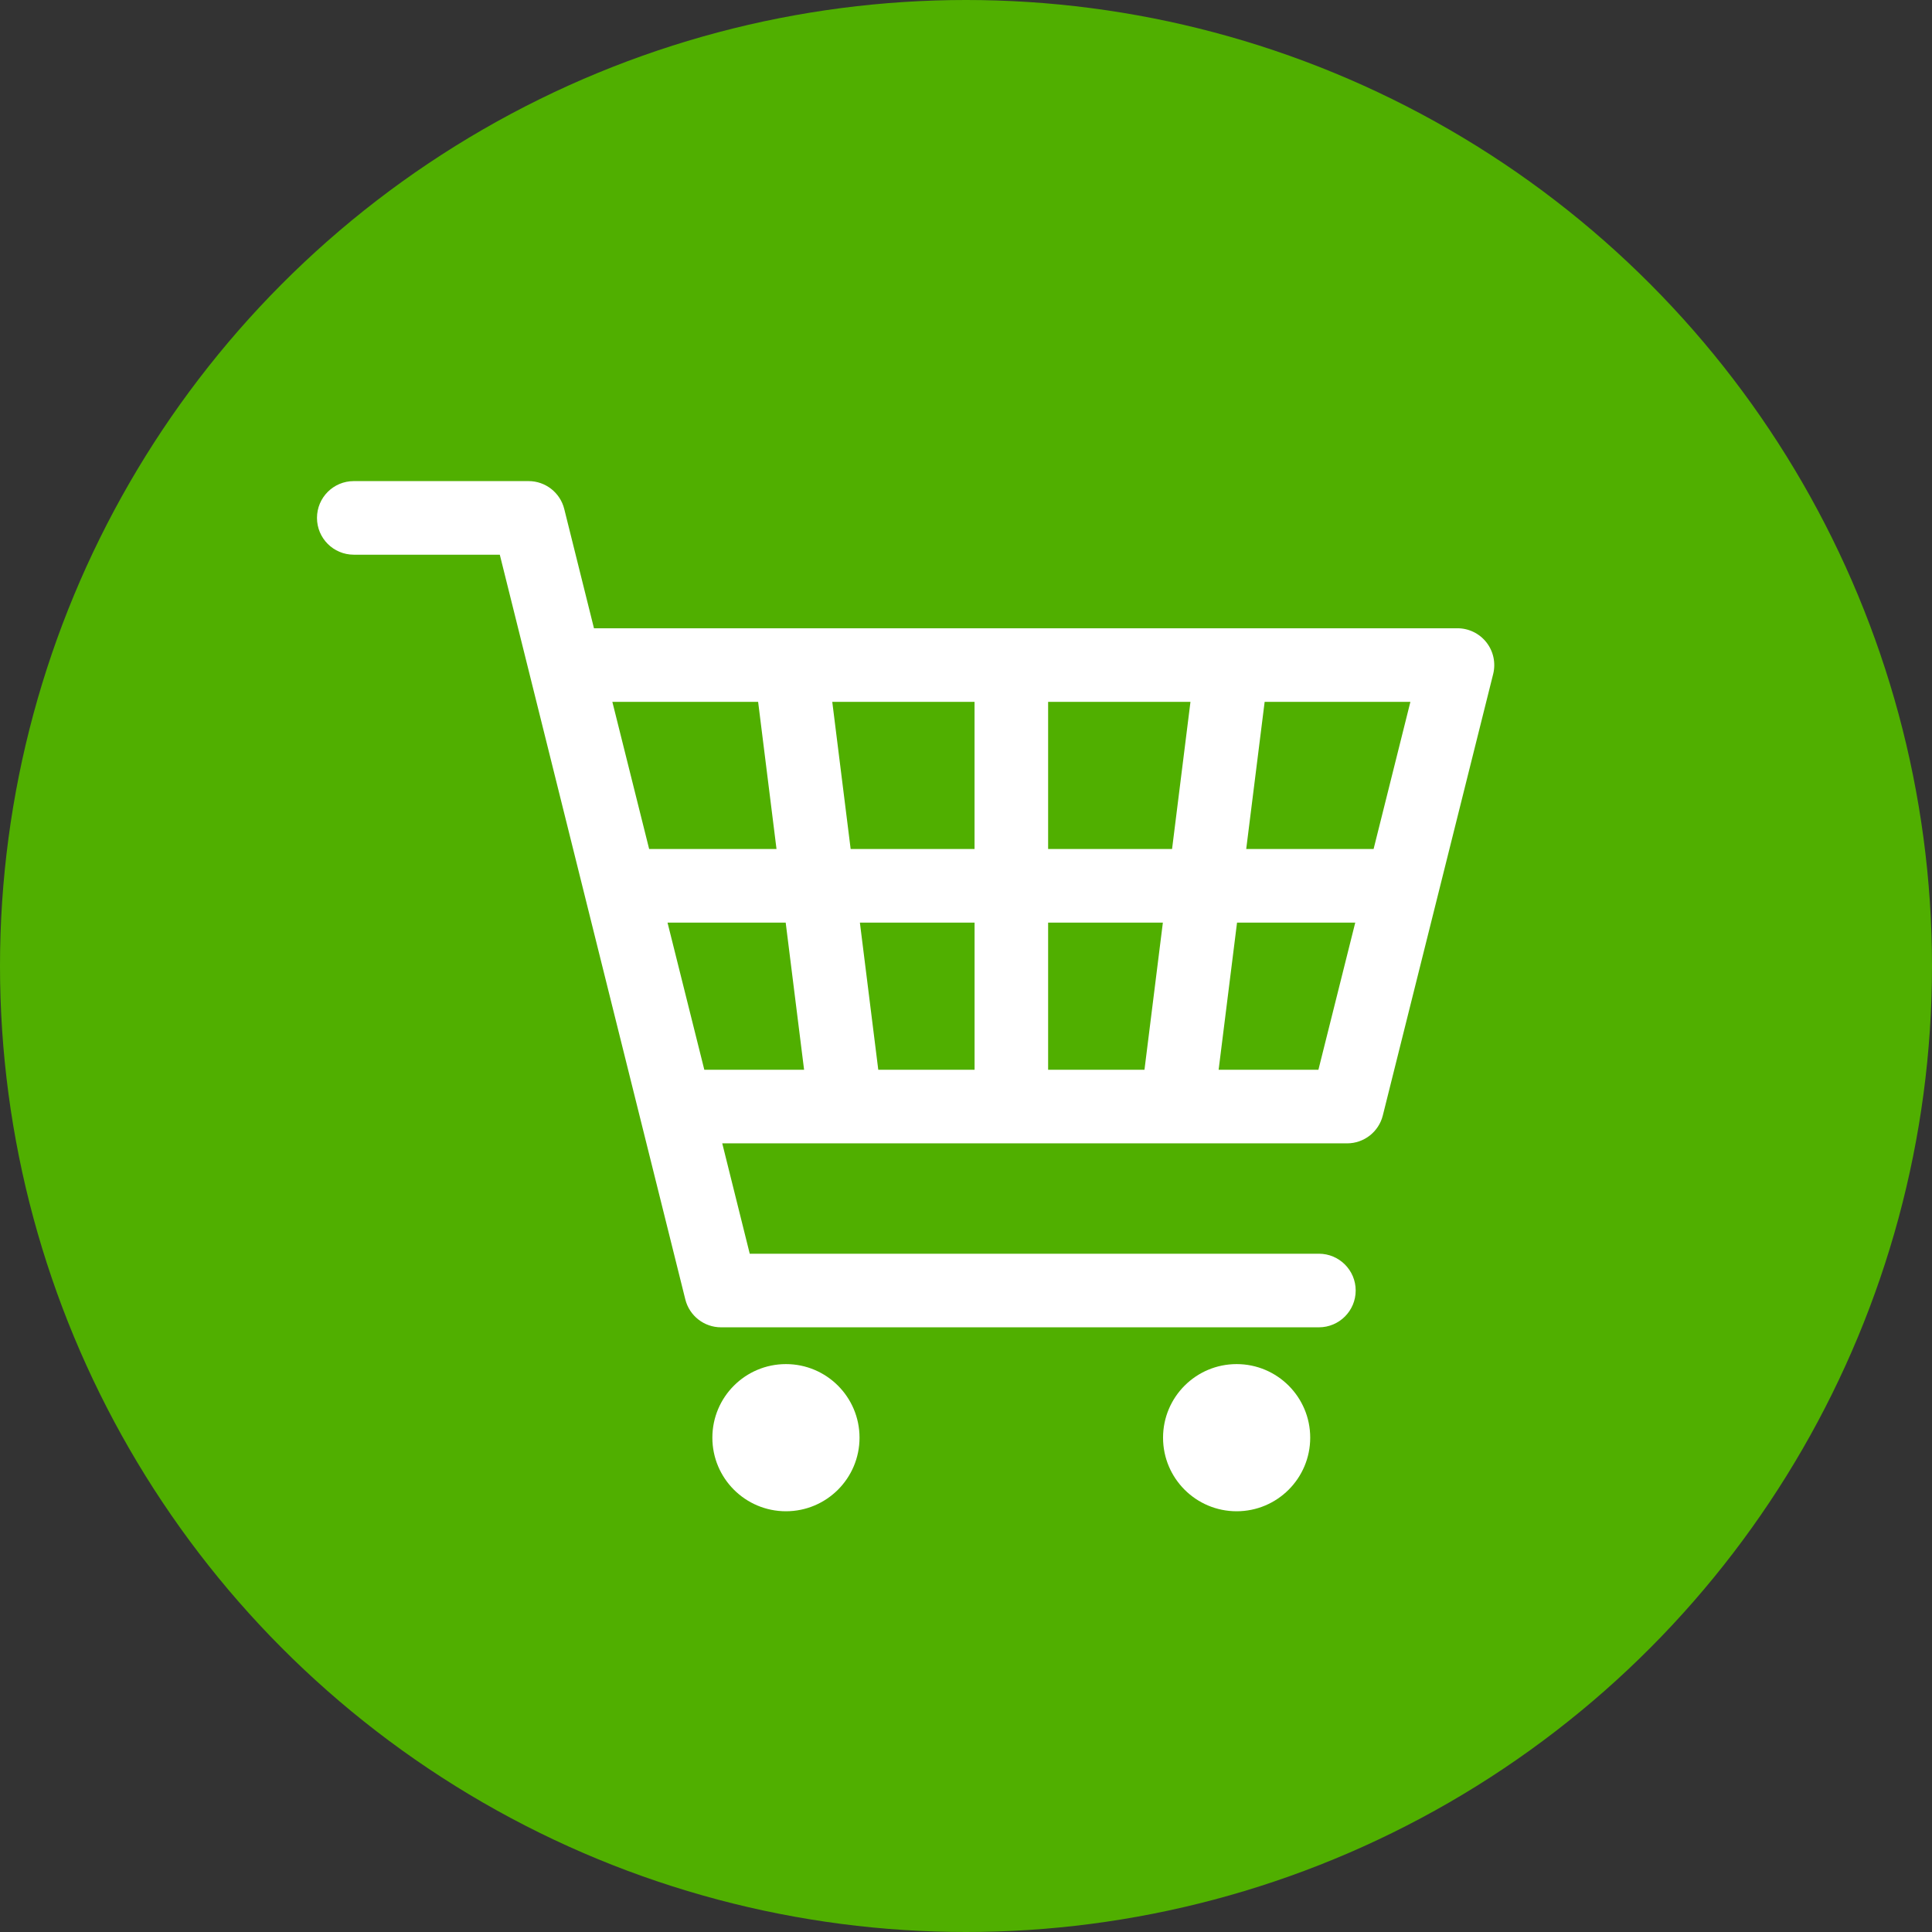 <?xml version="1.0" ?><!DOCTYPE svg  PUBLIC '-//W3C//DTD SVG 1.1//EN'  'http://www.w3.org/Graphics/SVG/1.1/DTD/svg11.dtd'><svg enable-background="new 0 0 128 128" height="128px" id="Layer_1" version="1.1" viewBox="0 0 128 128" width="128px" xml:space="preserve" xmlns="http://www.w3.org/2000/svg" xmlns:xlink="http://www.w3.org/1999/xlink"><rect x="0" y="0" width="128" height="128" fill="#333333" stroke="none"/><circle cx="64" cy="64" fill="#50AF00" r="64"/><g><circle cx="81.93" cy="95.25" fill="#FFFFFF" r="4.875"/><circle cx="52.071" cy="95.25" fill="#FFFFFF" r="4.875"/><path d="M98.482,42.562c-0.463-0.592-1.172-0.938-1.922-0.938H39.352l-1.969-7.902   c-0.271-1.086-1.246-1.848-2.364-1.848h-11.58c-1.347,0-2.438,1.091-2.438,2.438s1.091,2.438,2.438,2.438h9.674l12.291,49.339   c0.271,1.087,1.247,1.849,2.365,1.849H87.38c1.347,0,2.438-1.092,2.438-2.438s-1.092-2.438-2.438-2.438H49.672l-1.821-7.312H89.25   c1.118,0,2.094-0.762,2.365-1.848l7.312-29.247C99.107,43.926,98.945,43.153,98.482,42.562z M91.004,56.25h-8.439l1.221-9.75h9.656   L91.004,56.25z M69.441,70.875v-9.75h7.602l-1.219,9.75H69.441z M58.188,70.875l-1.218-9.75h7.598v9.75H58.188z M53.273,70.875   h-6.61l-2.438-9.75h7.829L53.273,70.875z M56.358,56.25L55.14,46.5h9.426v9.75H56.358z M69.441,56.25V46.5h9.43l-1.219,9.75H69.441   z M50.228,46.5l1.218,9.75h-8.438L40.57,46.5H50.228z M87.348,70.875h-6.611l1.22-9.75h7.832L87.348,70.875z" fill="#FFFFFF"/></g></svg>